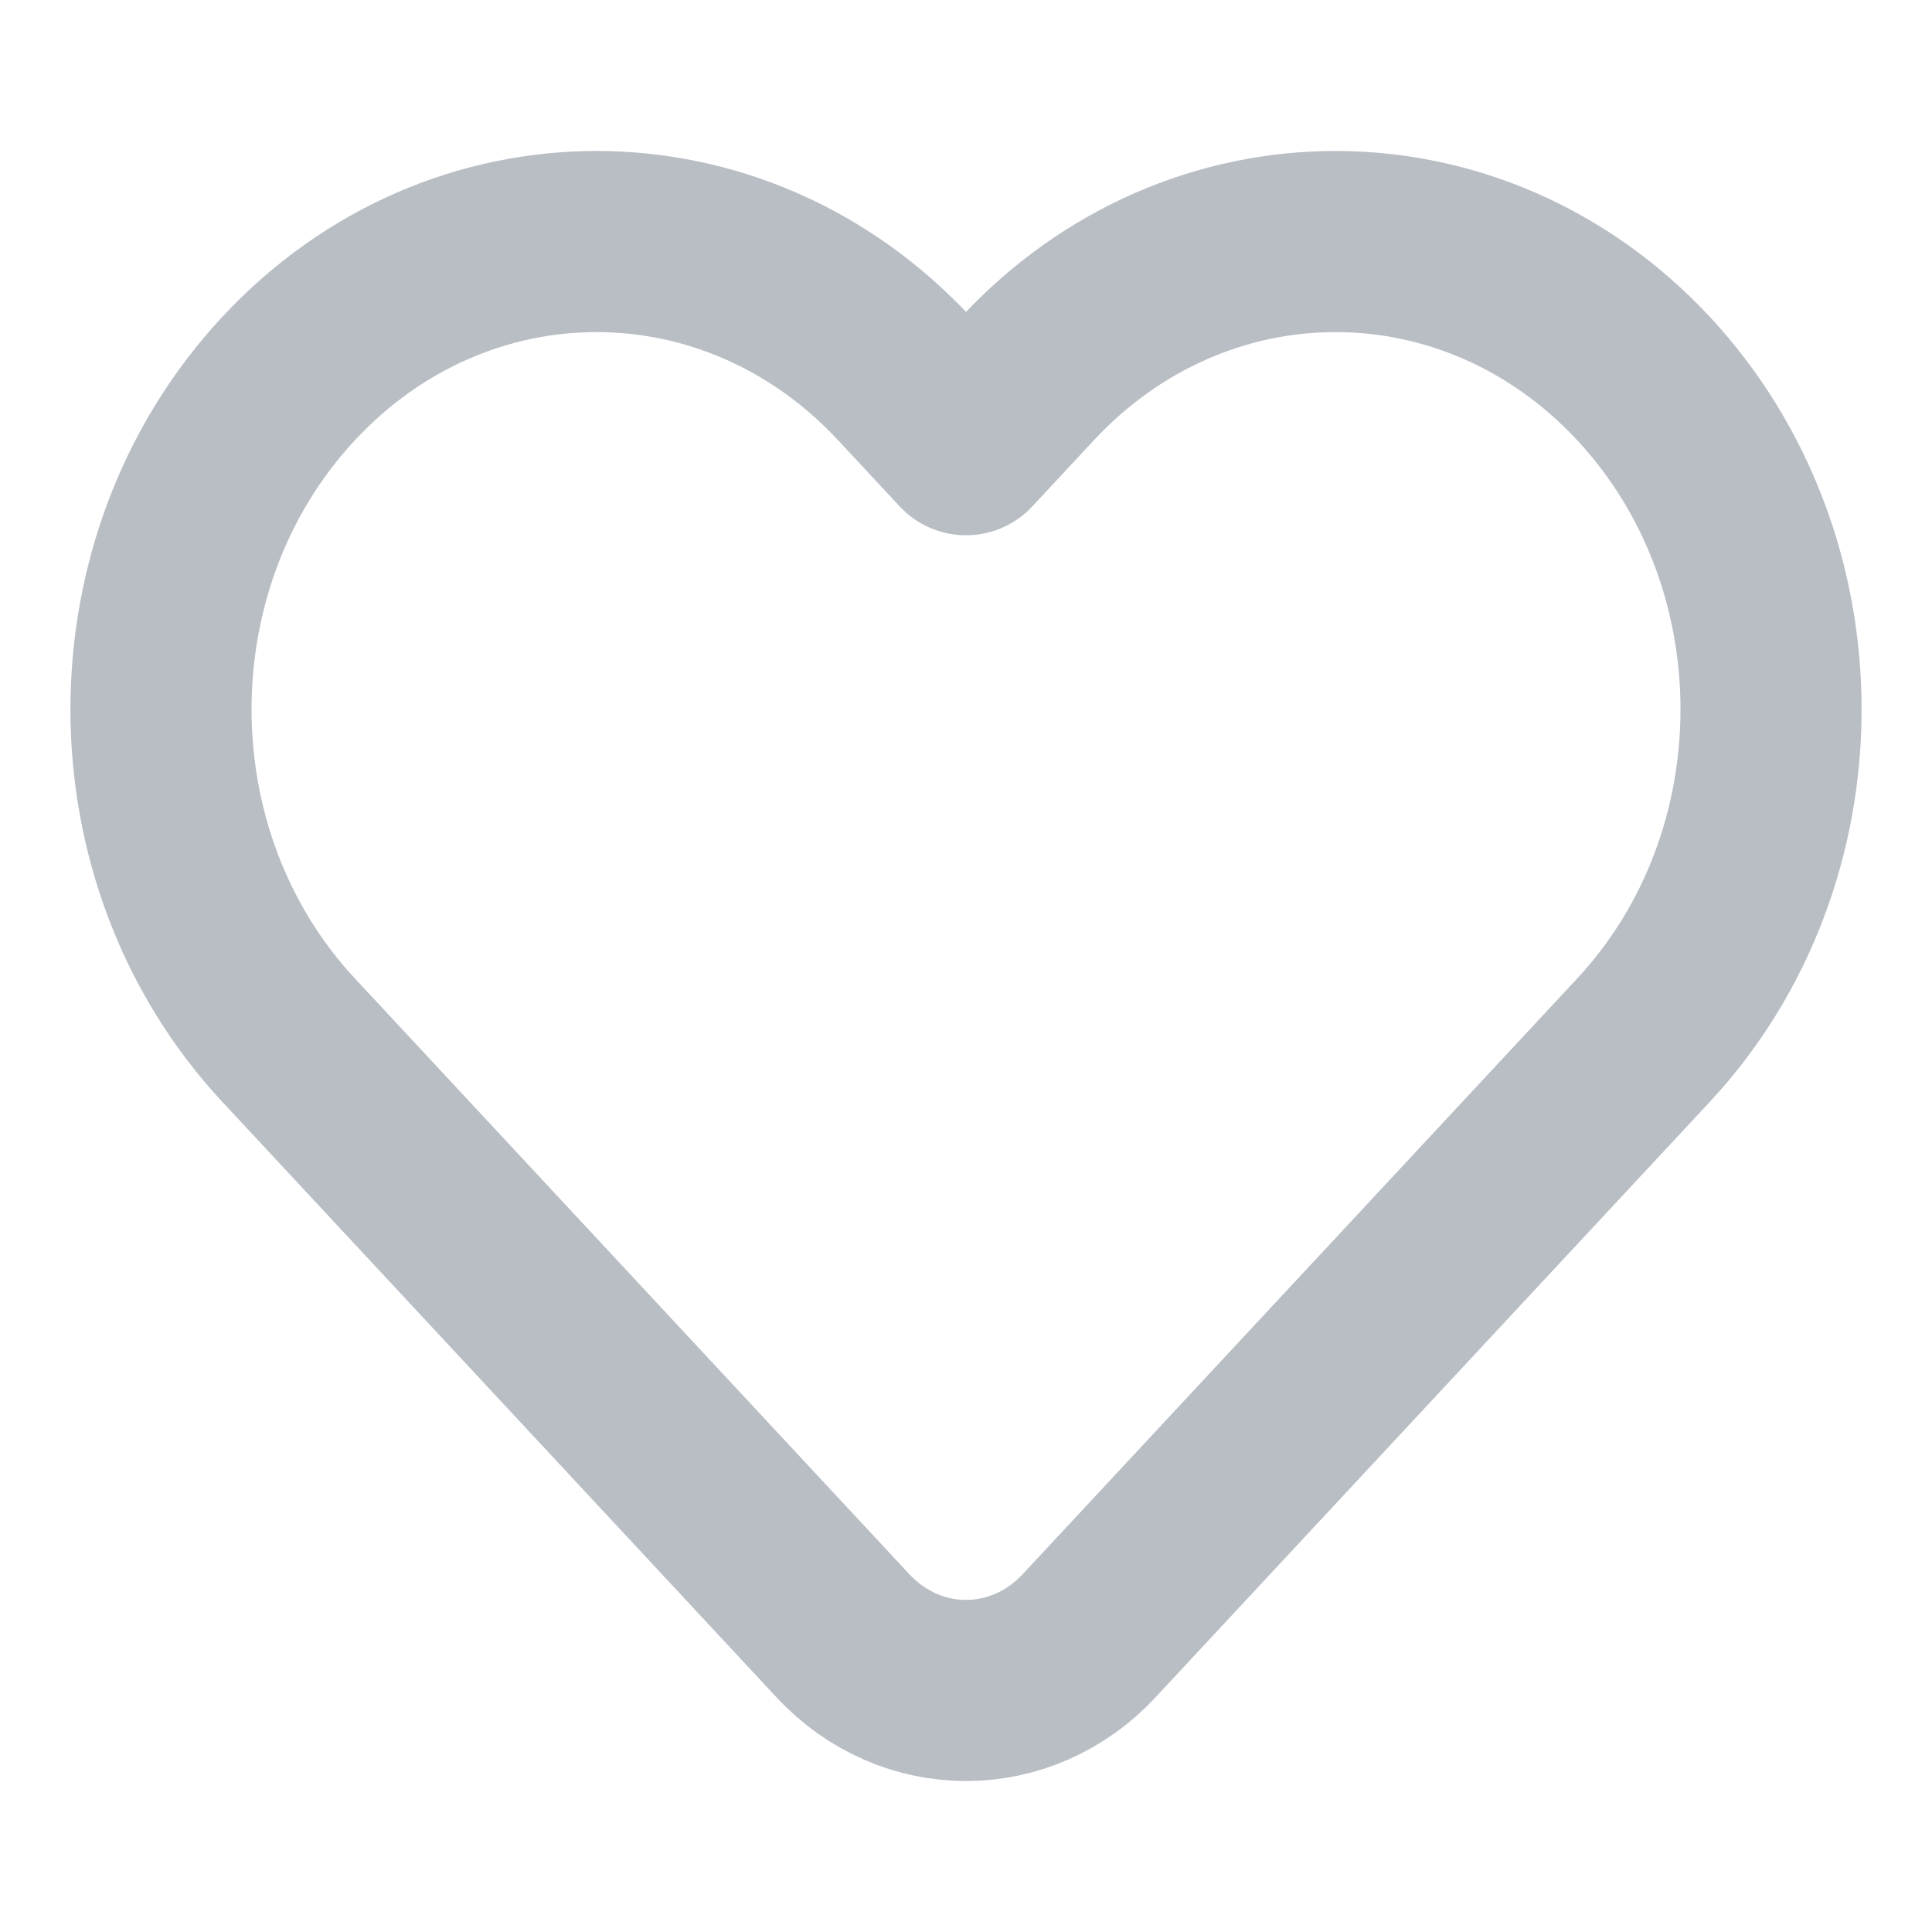 <svg width="16" height="16" viewBox="0 0 16 16" fill="none" xmlns="http://www.w3.org/2000/svg">
<path d="M8.51 3.135L8 3.683L7.49 3.135C6.082 1.622 3.798 1.622 2.39 3.135C0.981 4.648 0.981 7.101 2.39 8.614L6.98 13.546C7.543 14.151 8.457 14.151 9.02 13.546L13.611 8.614C15.019 7.101 15.019 4.648 13.611 3.135C12.202 1.622 9.919 1.622 8.51 3.135Z" stroke="#B9BEC5" stroke-width="1.5" stroke-linejoin="round"/>
</svg>
